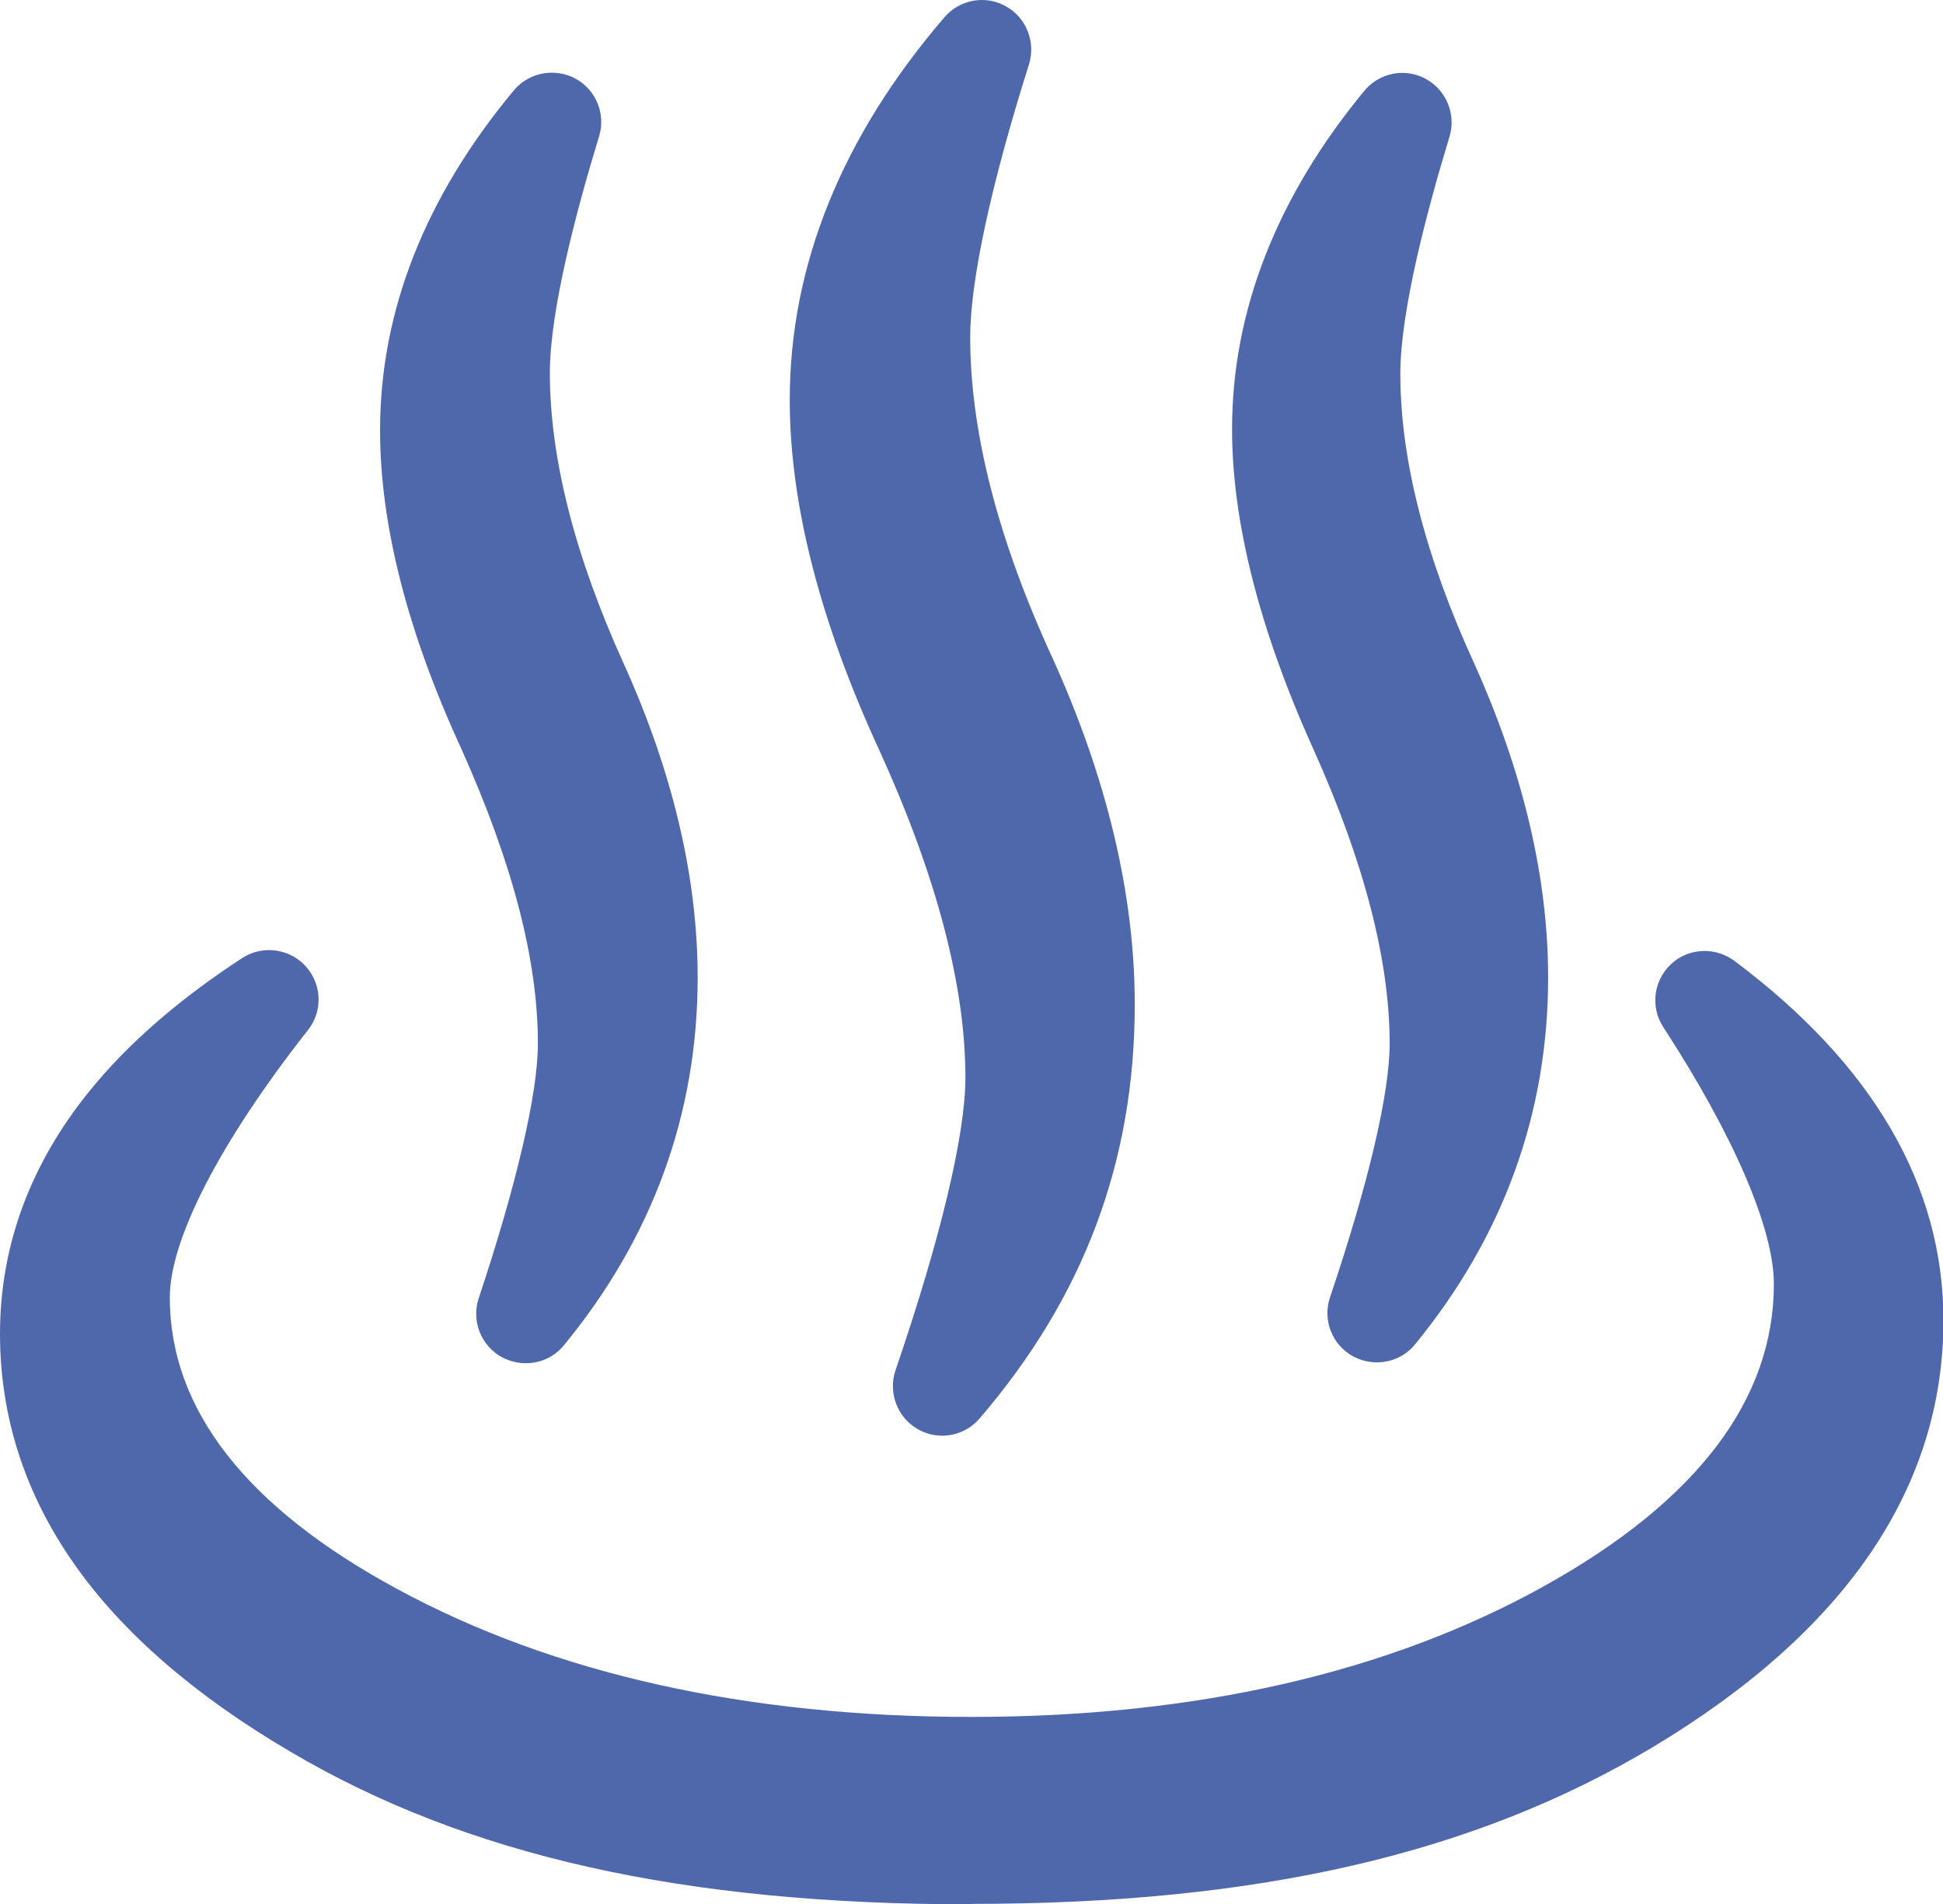 <?xml version="1.0" encoding="UTF-8"?><svg id="_レイヤー_2" xmlns="http://www.w3.org/2000/svg" width="89.26" height="87.49" viewBox="0 0 89.26 87.49"><defs><style>.cls-1{fill:#4f68ac;fill-rule:evenodd;}</style></defs><g id="_レイヤー_1-2"><path class="cls-1" d="m44.6,87.49c-13.23,0-23.17-2.23-31.29-7.03-4.37-2.57-7.71-5.47-9.91-8.62-2.26-3.22-3.4-6.77-3.4-10.56,0-4.03,1.38-7.78,4.1-11.14,1.75-2.17,4.12-4.23,7.02-6.12.37-.24.8-.37,1.24-.37.64,0,1.25.27,1.68.74.75.82.8,2.06.11,2.93-4.04,5.14-6.35,9.62-6.35,12.29,0,5.14,3.52,9.65,10.46,13.4,7.18,3.89,16.05,5.87,26.36,5.87s19.18-2.03,26.37-6.04c6.97-3.89,10.5-8.54,10.5-13.85,0-2.54-1.85-6.84-5.08-11.8-.6-.92-.45-2.14.35-2.89.42-.4.97-.61,1.55-.61.49,0,.96.16,1.36.45,6.38,4.77,9.61,10.33,9.61,16.52,0,7.69-4.49,14.29-13.34,19.6-8.22,4.92-18.17,7.21-31.31,7.21Z"/><path class="cls-1" d="m43.29,65.96c-.39,0-.78-.1-1.13-.3-.94-.54-1.37-1.68-1.02-2.71,2.07-6.05,3.21-10.82,3.21-13.45,0-4.22-1.33-9.26-3.94-15-2.74-5.93-4.13-11.36-4.13-16.12,0-6.18,2.39-12.1,7.11-17.59.43-.5,1.06-.79,1.72-.79.39,0,.77.1,1.1.29.94.52,1.38,1.64,1.06,2.67-1.74,5.5-2.7,9.95-2.7,12.53,0,4.33,1.27,9.3,3.79,14.76,2.5,5.52,3.77,10.87,3.77,15.89,0,7.21-2.33,13.44-7.13,19.03-.43.5-1.06.79-1.72.79Z"/><path class="cls-1" d="m24.15,62.63c-.38,0-.76-.1-1.1-.28-.96-.53-1.4-1.67-1.06-2.7,1.75-5.26,2.72-9.42,2.72-11.71,0-3.82-1.15-8.26-3.53-13.57-2.47-5.36-3.72-10.28-3.72-14.6,0-5.46,2.06-10.71,6.14-15.61.43-.52,1.07-.82,1.75-.82.37,0,.75.09,1.08.27.95.51,1.41,1.63,1.09,2.66-1.03,3.37-2.26,7.99-2.26,10.86,0,3.9,1.14,8.39,3.38,13.33,2.26,4.99,3.41,9.85,3.41,14.45,0,6.25-2.07,11.94-6.14,16.89-.43.53-1.07.83-1.75.83Z"/><path class="cls-1" d="m63.25,62.59c-.38,0-.76-.1-1.1-.28-.96-.53-1.4-1.67-1.05-2.71,1.77-5.24,2.74-9.38,2.74-11.66,0-3.82-1.18-8.36-3.5-13.51-2.48-5.49-3.74-10.44-3.74-14.71,0-5.42,2.04-10.65,6.07-15.54.43-.52,1.07-.83,1.75-.83.37,0,.74.09,1.07.27.95.51,1.41,1.63,1.1,2.66-1.03,3.38-2.26,8.01-2.26,10.9,0,3.9,1.14,8.37,3.38,13.27,2.26,5,3.41,9.87,3.41,14.46,0,6.24-2.06,11.9-6.11,16.85-.43.53-1.07.83-1.76.83Z"/></g></svg>